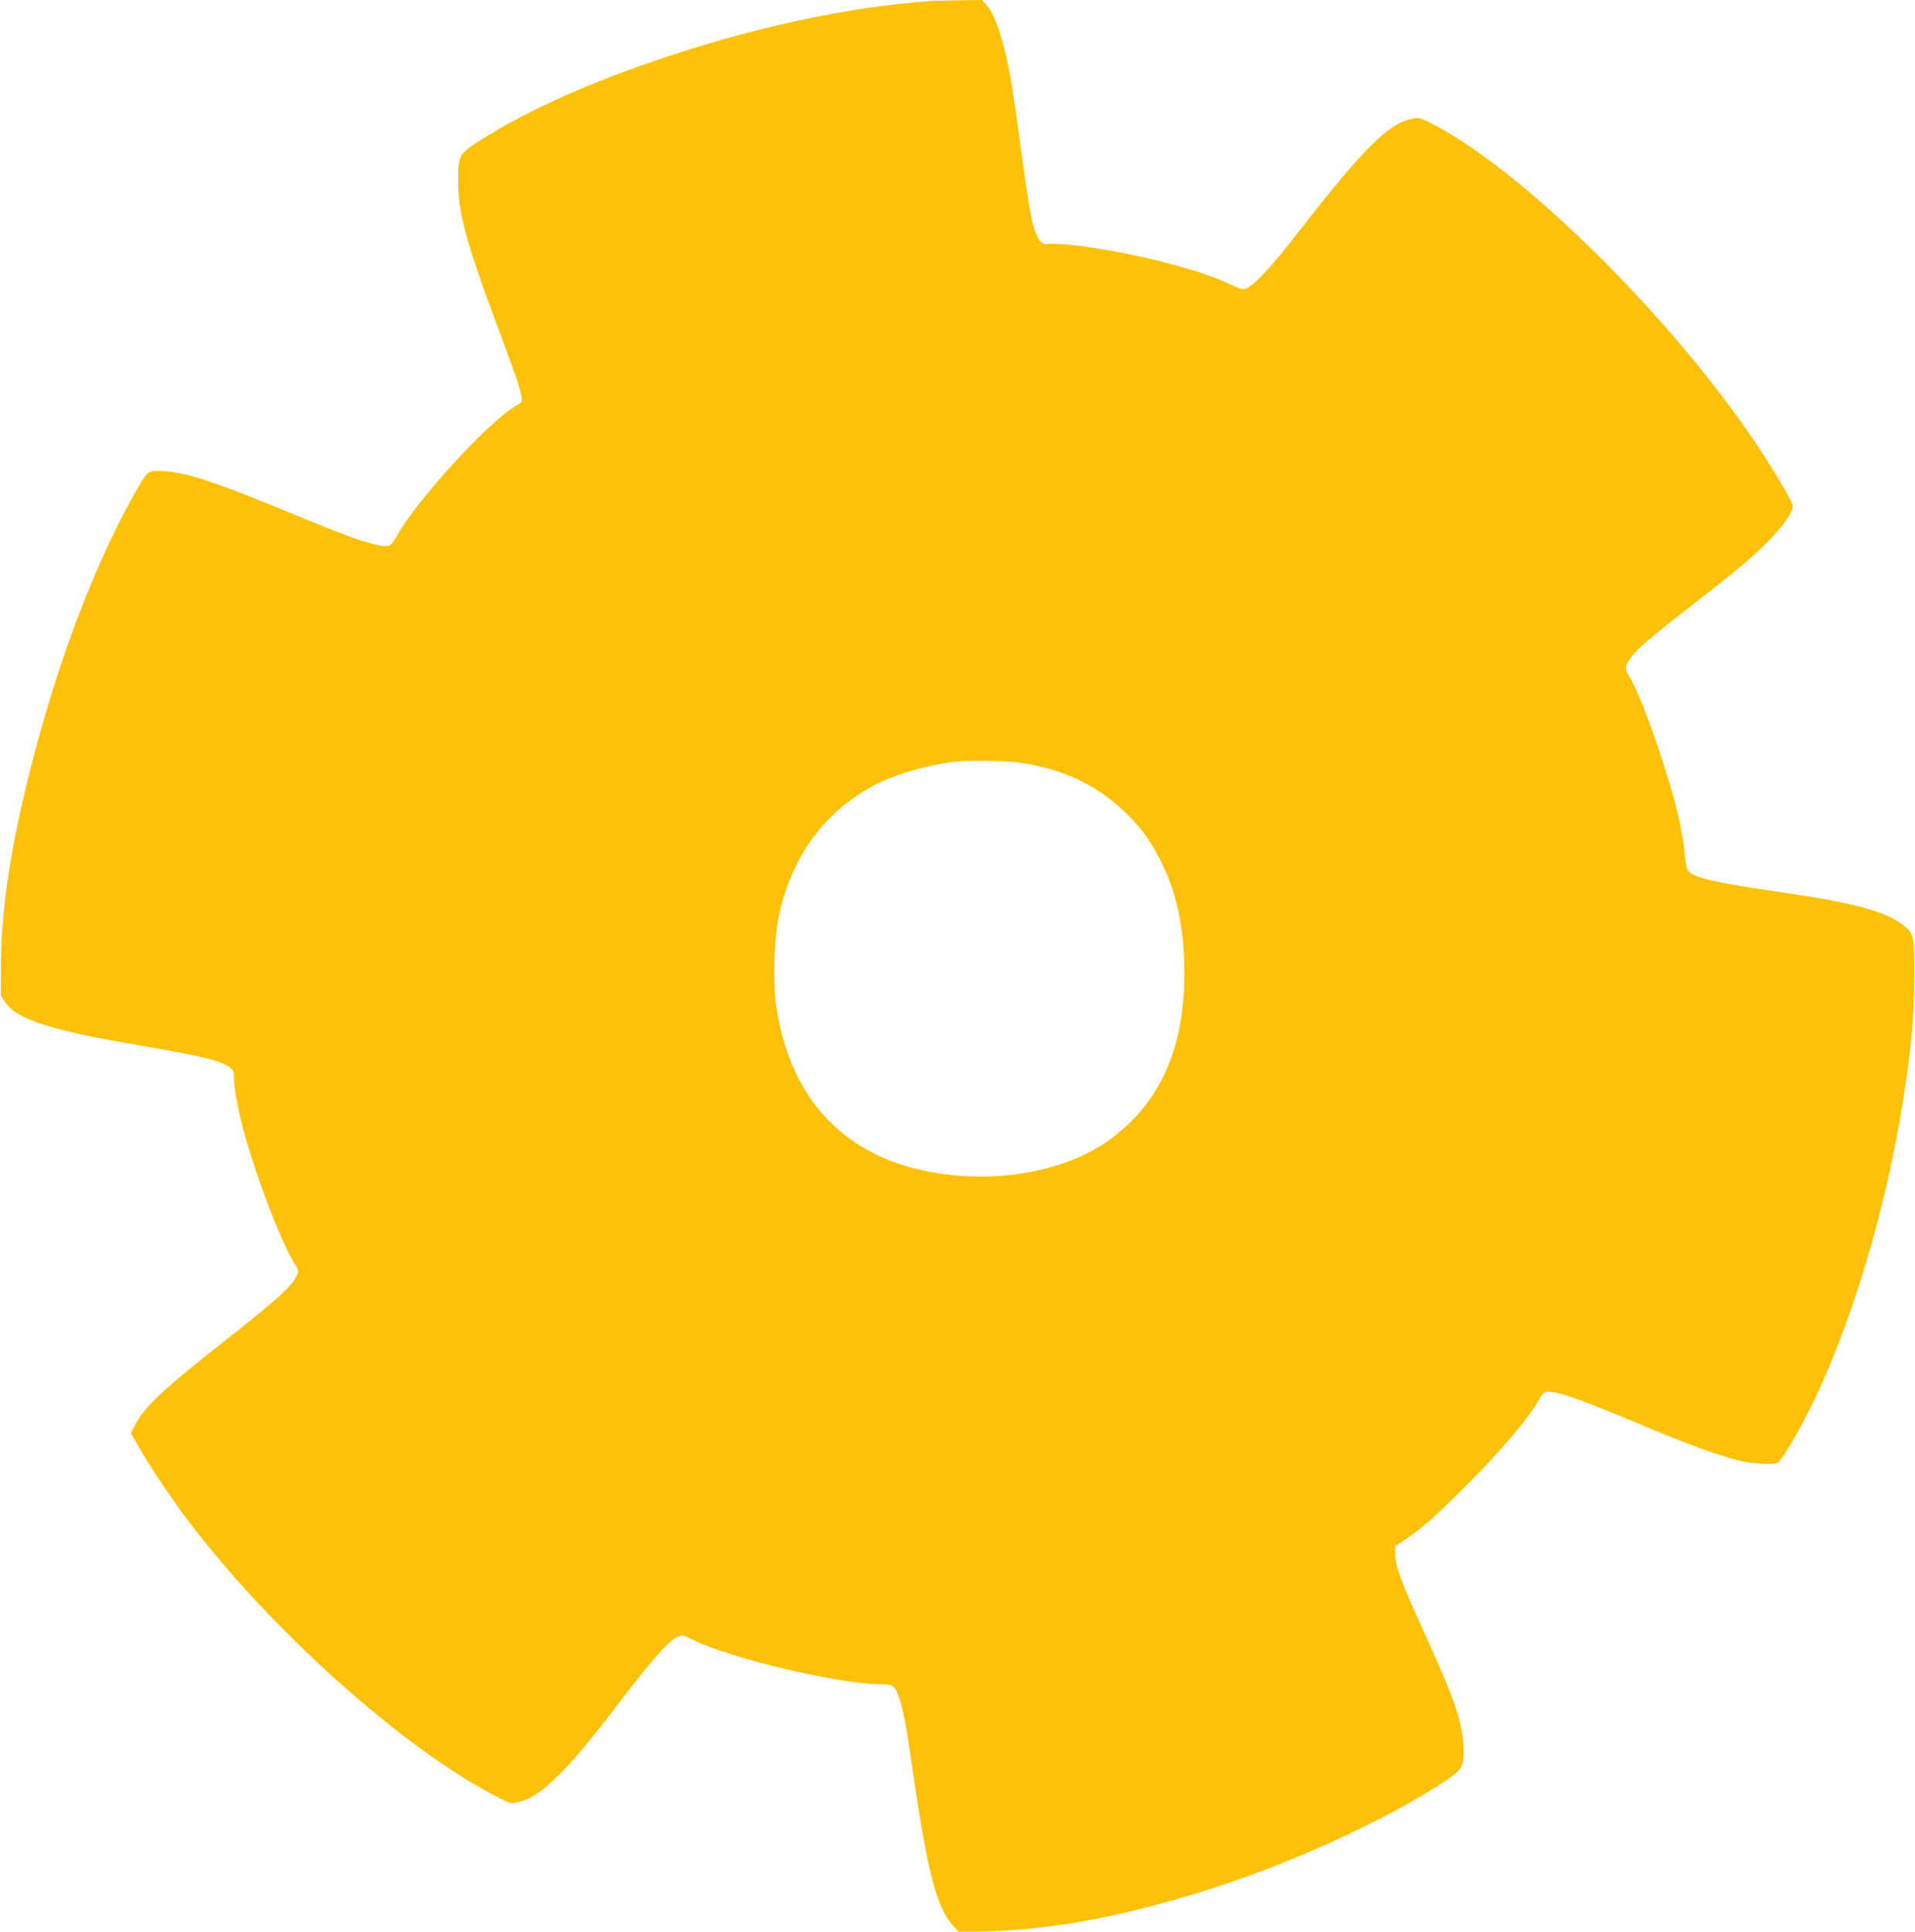 <?xml version="1.0" standalone="no"?>
<!DOCTYPE svg PUBLIC "-//W3C//DTD SVG 20010904//EN"
 "http://www.w3.org/TR/2001/REC-SVG-20010904/DTD/svg10.dtd">
<svg version="1.0" xmlns="http://www.w3.org/2000/svg"
 width="1269pt" height="1280pt" viewBox="0 0 1269 1280"
 preserveAspectRatio="xMidYMid meet">
<g transform="translate(0,1280) scale(0.1,-0.1)"
fill="#ffc107" stroke="none">
<path d="M6180 12794 c-566 -38 -1229 -183 -1885 -412 -472 -165 -844 -338
-1132 -524 -122 -80 -128 -92 -127 -263 1 -208 51 -396 254 -940 132 -354 157
-429 165 -480 6 -39 5 -41 -34 -63 -179 -100 -669 -636 -791 -864 -17 -31 -40
-60 -51 -63 -28 -9 -88 2 -194 36 -88 28 -156 55 -600 237 -372 152 -550 209
-686 219 -118 9 -117 10 -197 -129 -225 -393 -446 -940 -612 -1518 -189 -656
-283 -1190 -284 -1621 l-1 -205 27 -41 c78 -119 300 -190 911 -293 378 -65
508 -95 570 -136 34 -23 37 -28 37 -73 0 -66 25 -203 61 -341 83 -310 253
-756 340 -891 25 -39 28 -51 19 -73 -26 -70 -123 -159 -475 -436 -403 -317
-539 -443 -595 -553 l-33 -63 48 -84 c70 -124 219 -347 323 -485 556 -739
1450 -1537 2075 -1851 68 -35 73 -36 122 -25 75 17 143 61 246 158 113 108
196 207 442 527 204 266 312 387 367 410 33 13 38 12 105 -21 240 -121 968
-293 1241 -293 83 0 94 -8 123 -92 27 -80 46 -179 85 -453 101 -697 161 -932
272 -1055 l39 -43 200 6 c434 14 883 98 1430 269 564 177 1195 465 1586 723
123 82 134 103 126 242 -8 161 -63 318 -265 758 -145 319 -185 424 -186 500
l-1 59 61 41 c110 72 206 157 394 345 246 245 443 478 501 591 10 21 28 40 38
44 54 17 204 -34 616 -207 346 -146 568 -226 697 -252 77 -16 185 -21 224 -10
32 9 186 279 289 509 258 574 466 1318 564 2013 45 318 55 446 56 707 0 265
-2 275 -66 329 -114 96 -324 153 -829 226 -422 61 -564 94 -602 138 -10 10
-18 49 -23 101 -14 173 -66 385 -170 696 -76 231 -154 421 -199 494 -33 51
-30 70 18 132 42 56 142 140 411 349 296 230 408 324 513 435 86 90 142 173
142 211 0 31 -153 286 -289 482 -582 842 -1547 1780 -2123 2063 -64 31 -68 32
-120 20 -150 -33 -321 -204 -730 -731 -203 -261 -311 -377 -369 -395 -13 -4
-49 7 -102 33 -205 100 -681 218 -1033 257 -73 8 -146 12 -163 9 -41 -9 -65
13 -90 81 -28 75 -45 174 -101 587 -56 413 -78 537 -121 686 -33 115 -68 193
-107 235 l-26 27 -140 -2 c-78 -1 -161 -3 -186 -4z m555 -5045 c282 -34 520
-141 707 -318 108 -102 171 -185 237 -311 109 -210 159 -418 168 -696 17 -531
-141 -913 -482 -1167 -249 -186 -627 -278 -1013 -247 -685 55 -1109 448 -1208
1123 -23 155 -15 449 16 592 88 413 313 712 665 888 125 62 345 123 505 140
81 9 322 6 405 -4z"/>
</g>
</svg>
